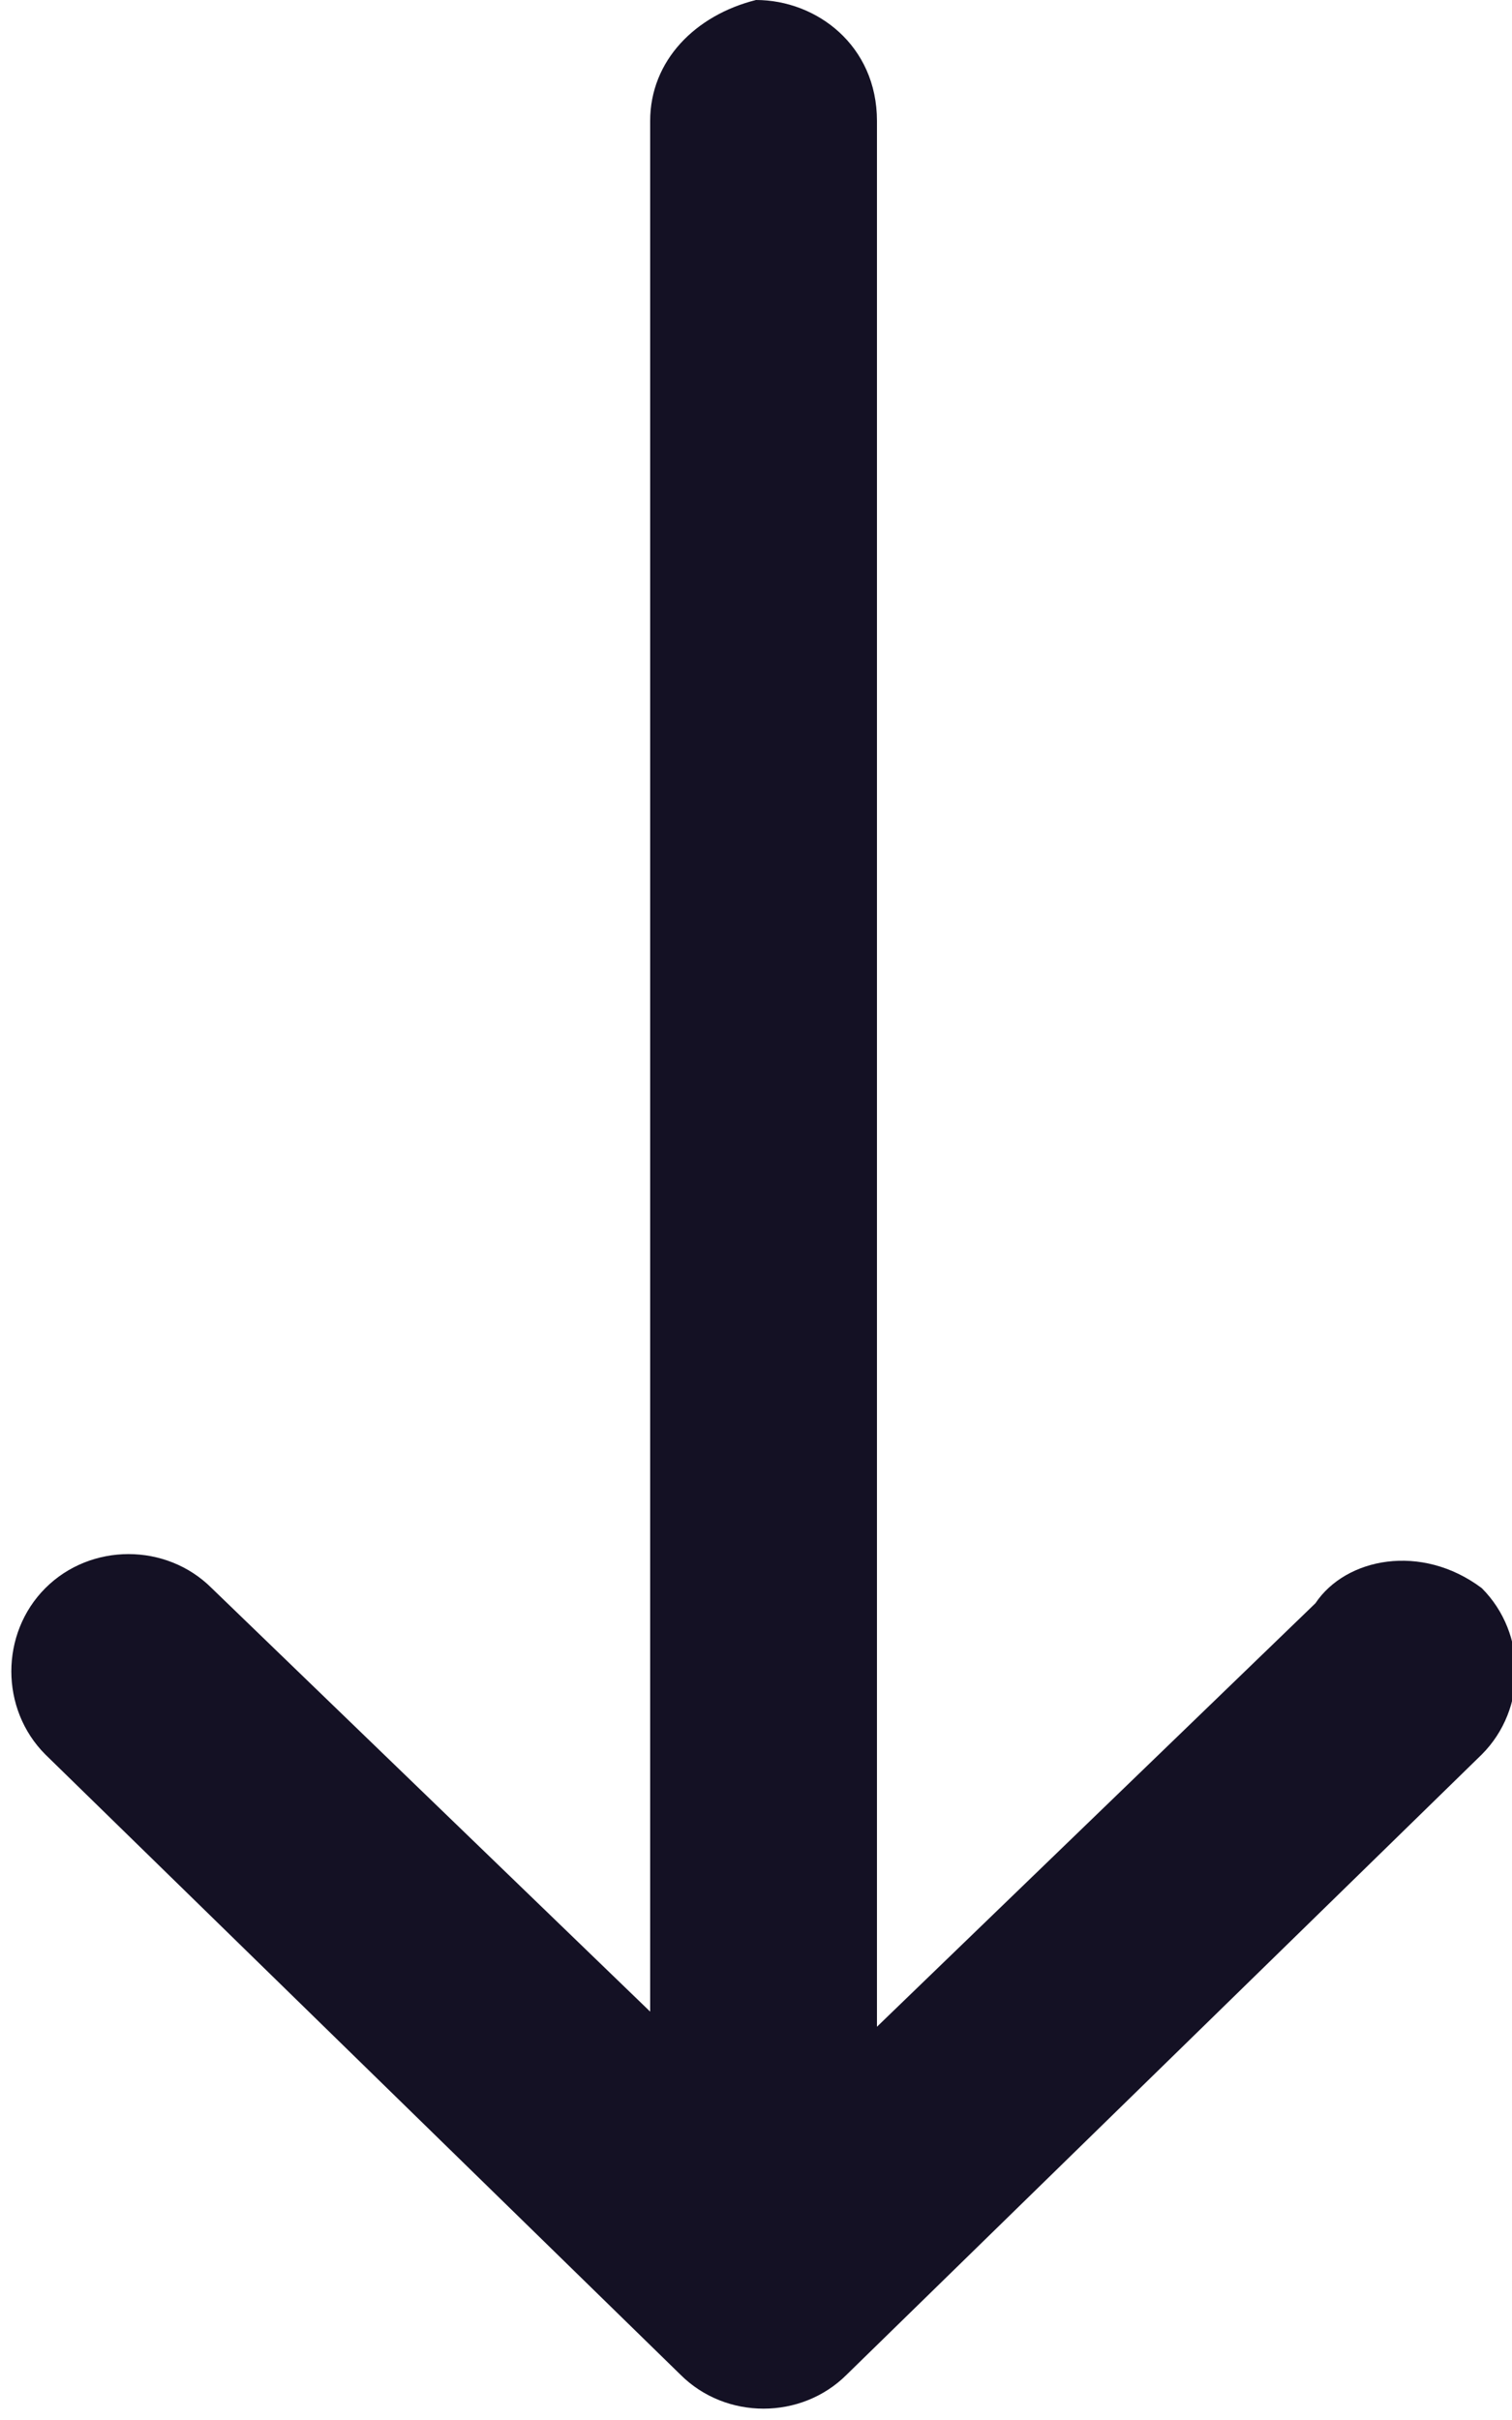 <?xml version="1.0" encoding="utf-8"?>
<!-- Generator: Adobe Illustrator 25.4.1, SVG Export Plug-In . SVG Version: 6.00 Build 0)  -->
<svg version="1.1" id="Layer_1" xmlns="http://www.w3.org/2000/svg" xmlns:xlink="http://www.w3.org/1999/xlink" x="0px" y="0px"
	 viewBox="0 0 10 16" style="enable-background:new 0 0 10 16;" xml:space="preserve">
<style type="text/css">
	.st0{fill:#141124;}
</style>
<g id="Mask">
	<path id="path-1_00000126312795939445026160000000657388382825396149_" class="st0" d="M9.8,10.5c0.3,0.3,0.3,0.8,0,1.1l0,0
		l-4.2,4.1c-0.3,0.3-0.8,0.3-1.1,0l0,0l-4.2-4.1c-0.3-0.3-0.3-0.8,0-1.1c0.3-0.3,0.8-0.3,1.1,0l0,0l2.9,2.8V0.8
		c0-0.4,0.3-0.7,0.7-0.8L5,0c0.4,0,0.8,0.3,0.8,0.8l0,0v12.6l2.9-2.8C8.9,10.3,9.4,10.2,9.8,10.5L9.8,10.5z"/>
</g>
</svg>

